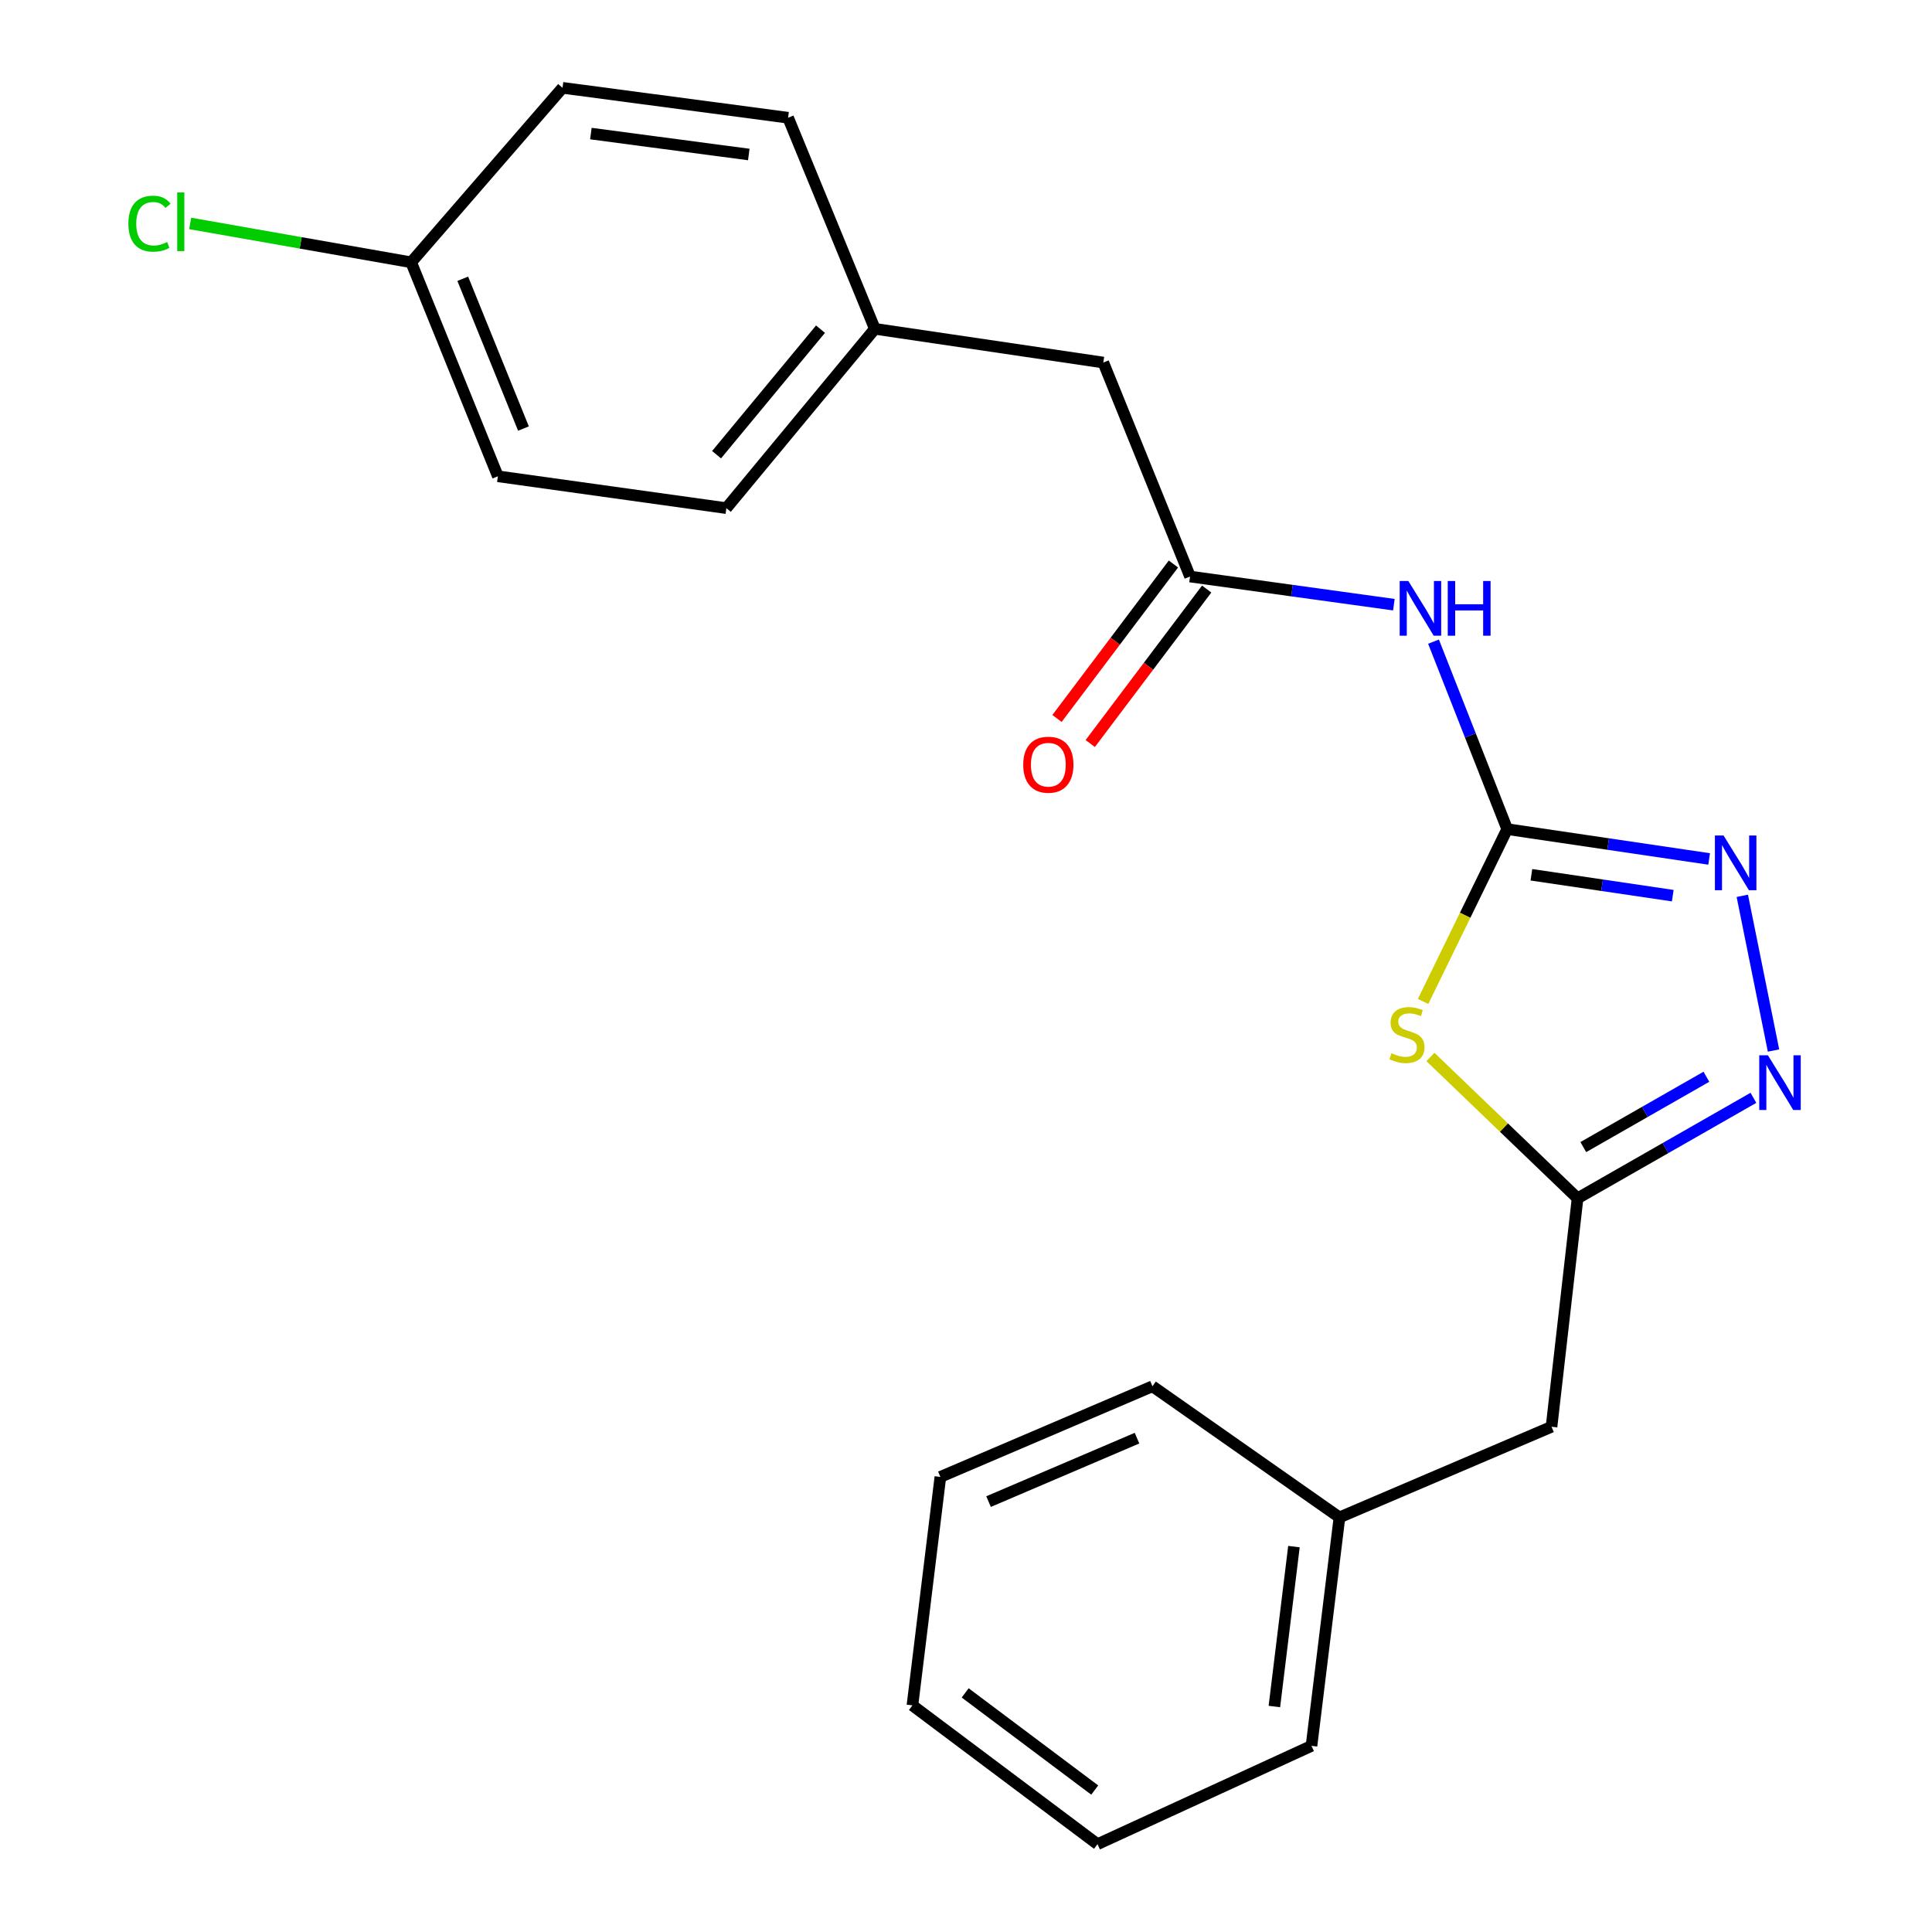 <?xml version='1.0' encoding='iso-8859-1'?>
<svg version='1.1' baseProfile='full'
              xmlns='http://www.w3.org/2000/svg'
                      xmlns:rdkit='http://www.rdkit.org/xml'
                      xmlns:xlink='http://www.w3.org/1999/xlink'
                  xml:space='preserve'
width='1000px' height='1000px' viewBox='0 0 1000 1000'>
<!-- END OF HEADER -->
<rect style='opacity:1.0;fill:#FFFFFF;stroke:none' width='1000' height='1000' x='0' y='0'> </rect>
<path class='bond-0' d='M 780.12,429.153 L 758.351,473.75' style='fill:none;fill-rule:evenodd;stroke:#000000;stroke-width:6px;stroke-linecap:butt;stroke-linejoin:miter;stroke-opacity:1' />
<path class='bond-0' d='M 758.351,473.75 L 736.583,518.347' style='fill:none;fill-rule:evenodd;stroke:#CCCC00;stroke-width:6px;stroke-linecap:butt;stroke-linejoin:miter;stroke-opacity:1' />
<path class='bond-1' d='M 780.12,429.153 L 832.383,436.872' style='fill:none;fill-rule:evenodd;stroke:#000000;stroke-width:6px;stroke-linecap:butt;stroke-linejoin:miter;stroke-opacity:1' />
<path class='bond-1' d='M 832.383,436.872 L 884.646,444.591' style='fill:none;fill-rule:evenodd;stroke:#0000FF;stroke-width:6px;stroke-linecap:butt;stroke-linejoin:miter;stroke-opacity:1' />
<path class='bond-1' d='M 792.65,452.786 L 829.234,458.189' style='fill:none;fill-rule:evenodd;stroke:#000000;stroke-width:6px;stroke-linecap:butt;stroke-linejoin:miter;stroke-opacity:1' />
<path class='bond-1' d='M 829.234,458.189 L 865.818,463.593' style='fill:none;fill-rule:evenodd;stroke:#0000FF;stroke-width:6px;stroke-linecap:butt;stroke-linejoin:miter;stroke-opacity:1' />
<path class='bond-4' d='M 780.12,429.153 L 761.053,380.633' style='fill:none;fill-rule:evenodd;stroke:#000000;stroke-width:6px;stroke-linecap:butt;stroke-linejoin:miter;stroke-opacity:1' />
<path class='bond-4' d='M 761.053,380.633 L 741.986,332.114' style='fill:none;fill-rule:evenodd;stroke:#0000FF;stroke-width:6px;stroke-linecap:butt;stroke-linejoin:miter;stroke-opacity:1' />
<path class='bond-3' d='M 740.389,547.086 L 778.469,583.664' style='fill:none;fill-rule:evenodd;stroke:#CCCC00;stroke-width:6px;stroke-linecap:butt;stroke-linejoin:miter;stroke-opacity:1' />
<path class='bond-3' d='M 778.469,583.664 L 816.549,620.242' style='fill:none;fill-rule:evenodd;stroke:#000000;stroke-width:6px;stroke-linecap:butt;stroke-linejoin:miter;stroke-opacity:1' />
<path class='bond-2' d='M 901.816,463.68 L 917.97,543.746' style='fill:none;fill-rule:evenodd;stroke:#0000FF;stroke-width:6px;stroke-linecap:butt;stroke-linejoin:miter;stroke-opacity:1' />
<path class='bond-22' d='M 907.567,568.233 L 862.058,594.237' style='fill:none;fill-rule:evenodd;stroke:#0000FF;stroke-width:6px;stroke-linecap:butt;stroke-linejoin:miter;stroke-opacity:1' />
<path class='bond-22' d='M 862.058,594.237 L 816.549,620.242' style='fill:none;fill-rule:evenodd;stroke:#000000;stroke-width:6px;stroke-linecap:butt;stroke-linejoin:miter;stroke-opacity:1' />
<path class='bond-22' d='M 883.223,557.325 L 851.367,575.528' style='fill:none;fill-rule:evenodd;stroke:#0000FF;stroke-width:6px;stroke-linecap:butt;stroke-linejoin:miter;stroke-opacity:1' />
<path class='bond-22' d='M 851.367,575.528 L 819.511,593.731' style='fill:none;fill-rule:evenodd;stroke:#000000;stroke-width:6px;stroke-linecap:butt;stroke-linejoin:miter;stroke-opacity:1' />
<path class='bond-7' d='M 816.549,620.242 L 803.069,738.496' style='fill:none;fill-rule:evenodd;stroke:#000000;stroke-width:6px;stroke-linecap:butt;stroke-linejoin:miter;stroke-opacity:1' />
<path class='bond-5' d='M 721.465,312.986 L 668.716,305.699' style='fill:none;fill-rule:evenodd;stroke:#0000FF;stroke-width:6px;stroke-linecap:butt;stroke-linejoin:miter;stroke-opacity:1' />
<path class='bond-5' d='M 668.716,305.699 L 615.967,298.412' style='fill:none;fill-rule:evenodd;stroke:#000000;stroke-width:6px;stroke-linecap:butt;stroke-linejoin:miter;stroke-opacity:1' />
<path class='bond-6' d='M 607.363,291.927 L 577.233,331.902' style='fill:none;fill-rule:evenodd;stroke:#000000;stroke-width:6px;stroke-linecap:butt;stroke-linejoin:miter;stroke-opacity:1' />
<path class='bond-6' d='M 577.233,331.902 L 547.103,371.877' style='fill:none;fill-rule:evenodd;stroke:#FF0000;stroke-width:6px;stroke-linecap:butt;stroke-linejoin:miter;stroke-opacity:1' />
<path class='bond-6' d='M 624.571,304.897 L 594.441,344.872' style='fill:none;fill-rule:evenodd;stroke:#000000;stroke-width:6px;stroke-linecap:butt;stroke-linejoin:miter;stroke-opacity:1' />
<path class='bond-6' d='M 594.441,344.872 L 564.311,384.847' style='fill:none;fill-rule:evenodd;stroke:#FF0000;stroke-width:6px;stroke-linecap:butt;stroke-linejoin:miter;stroke-opacity:1' />
<path class='bond-8' d='M 615.967,298.412 L 571.074,187.652' style='fill:none;fill-rule:evenodd;stroke:#000000;stroke-width:6px;stroke-linecap:butt;stroke-linejoin:miter;stroke-opacity:1' />
<path class='bond-12' d='M 803.069,738.496 L 693.303,785.4' style='fill:none;fill-rule:evenodd;stroke:#000000;stroke-width:6px;stroke-linecap:butt;stroke-linejoin:miter;stroke-opacity:1' />
<path class='bond-9' d='M 571.074,187.652 L 452.82,170.197' style='fill:none;fill-rule:evenodd;stroke:#000000;stroke-width:6px;stroke-linecap:butt;stroke-linejoin:miter;stroke-opacity:1' />
<path class='bond-15' d='M 452.82,170.197 L 407.914,60.934' style='fill:none;fill-rule:evenodd;stroke:#000000;stroke-width:6px;stroke-linecap:butt;stroke-linejoin:miter;stroke-opacity:1' />
<path class='bond-16' d='M 452.82,170.197 L 375.963,263.012' style='fill:none;fill-rule:evenodd;stroke:#000000;stroke-width:6px;stroke-linecap:butt;stroke-linejoin:miter;stroke-opacity:1' />
<path class='bond-16' d='M 424.694,170.376 L 370.894,235.347' style='fill:none;fill-rule:evenodd;stroke:#000000;stroke-width:6px;stroke-linecap:butt;stroke-linejoin:miter;stroke-opacity:1' />
<path class='bond-10' d='M 212.815,135.767 L 257.708,246.528' style='fill:none;fill-rule:evenodd;stroke:#000000;stroke-width:6px;stroke-linecap:butt;stroke-linejoin:miter;stroke-opacity:1' />
<path class='bond-10' d='M 239.52,144.287 L 270.945,221.819' style='fill:none;fill-rule:evenodd;stroke:#000000;stroke-width:6px;stroke-linecap:butt;stroke-linejoin:miter;stroke-opacity:1' />
<path class='bond-11' d='M 212.815,135.767 L 155.625,125.708' style='fill:none;fill-rule:evenodd;stroke:#000000;stroke-width:6px;stroke-linecap:butt;stroke-linejoin:miter;stroke-opacity:1' />
<path class='bond-11' d='M 155.625,125.708 L 98.434,115.649' style='fill:none;fill-rule:evenodd;stroke:#00CC00;stroke-width:6px;stroke-linecap:butt;stroke-linejoin:miter;stroke-opacity:1' />
<path class='bond-23' d='M 212.815,135.767 L 291.157,45.455' style='fill:none;fill-rule:evenodd;stroke:#000000;stroke-width:6px;stroke-linecap:butt;stroke-linejoin:miter;stroke-opacity:1' />
<path class='bond-17' d='M 693.303,785.4 L 678.829,903.655' style='fill:none;fill-rule:evenodd;stroke:#000000;stroke-width:6px;stroke-linecap:butt;stroke-linejoin:miter;stroke-opacity:1' />
<path class='bond-17' d='M 669.743,800.521 L 659.611,883.299' style='fill:none;fill-rule:evenodd;stroke:#000000;stroke-width:6px;stroke-linecap:butt;stroke-linejoin:miter;stroke-opacity:1' />
<path class='bond-18' d='M 693.303,785.4 L 596.513,717.534' style='fill:none;fill-rule:evenodd;stroke:#000000;stroke-width:6px;stroke-linecap:butt;stroke-linejoin:miter;stroke-opacity:1' />
<path class='bond-13' d='M 257.708,246.528 L 375.963,263.012' style='fill:none;fill-rule:evenodd;stroke:#000000;stroke-width:6px;stroke-linecap:butt;stroke-linejoin:miter;stroke-opacity:1' />
<path class='bond-14' d='M 291.157,45.455 L 407.914,60.934' style='fill:none;fill-rule:evenodd;stroke:#000000;stroke-width:6px;stroke-linecap:butt;stroke-linejoin:miter;stroke-opacity:1' />
<path class='bond-14' d='M 305.838,69.138 L 387.569,79.974' style='fill:none;fill-rule:evenodd;stroke:#000000;stroke-width:6px;stroke-linecap:butt;stroke-linejoin:miter;stroke-opacity:1' />
<path class='bond-20' d='M 678.829,903.655 L 568.069,954.545' style='fill:none;fill-rule:evenodd;stroke:#000000;stroke-width:6px;stroke-linecap:butt;stroke-linejoin:miter;stroke-opacity:1' />
<path class='bond-19' d='M 596.513,717.534 L 486.735,764.45' style='fill:none;fill-rule:evenodd;stroke:#000000;stroke-width:6px;stroke-linecap:butt;stroke-linejoin:miter;stroke-opacity:1' />
<path class='bond-19' d='M 588.515,744.386 L 511.67,777.228' style='fill:none;fill-rule:evenodd;stroke:#000000;stroke-width:6px;stroke-linecap:butt;stroke-linejoin:miter;stroke-opacity:1' />
<path class='bond-21' d='M 486.735,764.45 L 472.273,882.705' style='fill:none;fill-rule:evenodd;stroke:#000000;stroke-width:6px;stroke-linecap:butt;stroke-linejoin:miter;stroke-opacity:1' />
<path class='bond-24' d='M 568.069,954.545 L 472.273,882.705' style='fill:none;fill-rule:evenodd;stroke:#000000;stroke-width:6px;stroke-linecap:butt;stroke-linejoin:miter;stroke-opacity:1' />
<path class='bond-24' d='M 566.628,926.53 L 499.571,876.241' style='fill:none;fill-rule:evenodd;stroke:#000000;stroke-width:6px;stroke-linecap:butt;stroke-linejoin:miter;stroke-opacity:1' />
<path  class='atom-1' d='M 720.248 545.144
Q 720.568 545.264, 721.888 545.824
Q 723.208 546.384, 724.648 546.744
Q 726.128 547.064, 727.568 547.064
Q 730.248 547.064, 731.808 545.784
Q 733.368 544.464, 733.368 542.184
Q 733.368 540.624, 732.568 539.664
Q 731.808 538.704, 730.608 538.184
Q 729.408 537.664, 727.408 537.064
Q 724.888 536.304, 723.368 535.584
Q 721.888 534.864, 720.808 533.344
Q 719.768 531.824, 719.768 529.264
Q 719.768 525.704, 722.168 523.504
Q 724.608 521.304, 729.408 521.304
Q 732.688 521.304, 736.408 522.864
L 735.488 525.944
Q 732.088 524.544, 729.528 524.544
Q 726.768 524.544, 725.248 525.704
Q 723.728 526.824, 723.768 528.784
Q 723.768 530.304, 724.528 531.224
Q 725.328 532.144, 726.448 532.664
Q 727.608 533.184, 729.528 533.784
Q 732.088 534.584, 733.608 535.384
Q 735.128 536.184, 736.208 537.824
Q 737.328 539.424, 737.328 542.184
Q 737.328 546.104, 734.688 548.224
Q 732.088 550.304, 727.728 550.304
Q 725.208 550.304, 723.288 549.744
Q 721.408 549.224, 719.168 548.304
L 720.248 545.144
' fill='#CCCC00'/>
<path  class='atom-2' d='M 892.114 432.459
L 901.394 447.459
Q 902.314 448.939, 903.794 451.619
Q 905.274 454.299, 905.354 454.459
L 905.354 432.459
L 909.114 432.459
L 909.114 460.779
L 905.234 460.779
L 895.274 444.379
Q 894.114 442.459, 892.874 440.259
Q 891.674 438.059, 891.314 437.379
L 891.314 460.779
L 887.634 460.779
L 887.634 432.459
L 892.114 432.459
' fill='#0000FF'/>
<path  class='atom-3' d='M 915.064 546.212
L 924.344 561.212
Q 925.264 562.692, 926.744 565.372
Q 928.224 568.052, 928.304 568.212
L 928.304 546.212
L 932.064 546.212
L 932.064 574.532
L 928.184 574.532
L 918.224 558.132
Q 917.064 556.212, 915.824 554.012
Q 914.624 551.812, 914.264 551.132
L 914.264 574.532
L 910.584 574.532
L 910.584 546.212
L 915.064 546.212
' fill='#0000FF'/>
<path  class='atom-5' d='M 728.955 300.725
L 738.235 315.725
Q 739.155 317.205, 740.635 319.885
Q 742.115 322.565, 742.195 322.725
L 742.195 300.725
L 745.955 300.725
L 745.955 329.045
L 742.075 329.045
L 732.115 312.645
Q 730.955 310.725, 729.715 308.525
Q 728.515 306.325, 728.155 305.645
L 728.155 329.045
L 724.475 329.045
L 724.475 300.725
L 728.955 300.725
' fill='#0000FF'/>
<path  class='atom-5' d='M 749.355 300.725
L 753.195 300.725
L 753.195 312.765
L 767.675 312.765
L 767.675 300.725
L 771.515 300.725
L 771.515 329.045
L 767.675 329.045
L 767.675 315.965
L 753.195 315.965
L 753.195 329.045
L 749.355 329.045
L 749.355 300.725
' fill='#0000FF'/>
<path  class='atom-7' d='M 529.618 395.808
Q 529.618 389.008, 532.978 385.208
Q 536.338 381.408, 542.618 381.408
Q 548.898 381.408, 552.258 385.208
Q 555.618 389.008, 555.618 395.808
Q 555.618 402.688, 552.218 406.608
Q 548.818 410.488, 542.618 410.488
Q 536.378 410.488, 532.978 406.608
Q 529.618 402.728, 529.618 395.808
M 542.618 407.288
Q 546.938 407.288, 549.258 404.408
Q 551.618 401.488, 551.618 395.808
Q 551.618 390.248, 549.258 387.448
Q 546.938 384.608, 542.618 384.608
Q 538.298 384.608, 535.938 387.408
Q 533.618 390.208, 533.618 395.808
Q 533.618 401.528, 535.938 404.408
Q 538.298 407.288, 542.618 407.288
' fill='#FF0000'/>
<path  class='atom-12' d='M 66.447 115.773
Q 66.447 108.733, 69.727 105.053
Q 73.047 101.333, 79.327 101.333
Q 85.167 101.333, 88.287 105.453
L 85.647 107.613
Q 83.367 104.613, 79.327 104.613
Q 75.047 104.613, 72.767 107.493
Q 70.527 110.333, 70.527 115.773
Q 70.527 121.373, 72.847 124.253
Q 75.207 127.133, 79.767 127.133
Q 82.887 127.133, 86.527 125.253
L 87.647 128.253
Q 86.167 129.213, 83.927 129.773
Q 81.687 130.333, 79.207 130.333
Q 73.047 130.333, 69.727 126.573
Q 66.447 122.813, 66.447 115.773
' fill='#00CC00'/>
<path  class='atom-12' d='M 91.727 99.613
L 95.407 99.613
L 95.407 129.973
L 91.727 129.973
L 91.727 99.613
' fill='#00CC00'/>
</svg>
